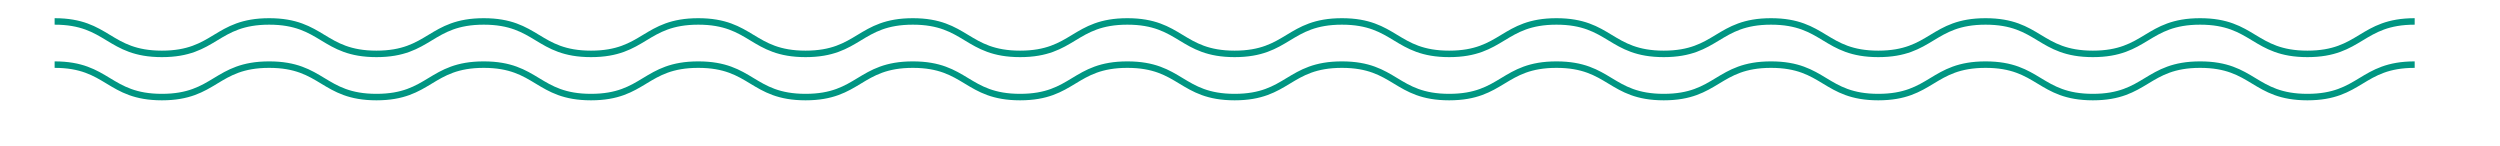 <?xml version="1.0" encoding="UTF-8"?> <svg xmlns="http://www.w3.org/2000/svg" id="_レイヤー_2" data-name="レイヤー_2" viewBox="0 0 1357.44 79.51"><defs><style> .cls-1, .cls-2 { fill: none; } .cls-2 { stroke: #009682; stroke-miterlimit: 10; stroke-width: 3.52px; } </style></defs><g id="_レイヤー_1-2" data-name="レイヤー_1"><g><rect class="cls-1" width="1357.44" height="79.51"></rect><g><path class="cls-2" d="M29.66,11.64c29.12,0,29.12,17.62,58.25,17.62s29.12-17.62,58.25-17.62,29.12,17.62,58.25,17.62,29.12-17.62,58.25-17.62,29.12,17.62,58.25,17.62,29.12-17.62,58.25-17.62,29.12,17.62,58.25,17.62,29.12-17.62,58.24-17.62,29.12,17.62,58.25,17.62,29.12-17.62,58.24-17.62,29.12,17.62,58.24,17.62,29.12-17.62,58.25-17.62,29.12,17.62,58.25,17.62,29.13-17.62,58.25-17.62,29.12,17.62,58.25,17.62,29.13-17.62,58.25-17.62,29.12,17.62,58.25,17.62,29.12-17.62,58.25-17.62,29.13,17.62,58.25,17.62,29.13-17.62,58.25-17.62,29.13,17.62,58.25,17.62,29.13-17.62,58.25-17.62"></path><path class="cls-2" d="M29.66,35.09c29.12,0,29.12,17.62,58.25,17.62s29.12-17.62,58.25-17.62,29.12,17.62,58.25,17.62,29.12-17.62,58.25-17.62,29.12,17.62,58.25,17.62,29.12-17.62,58.25-17.62,29.12,17.62,58.25,17.62,29.12-17.62,58.24-17.62,29.12,17.62,58.25,17.62,29.12-17.62,58.24-17.62,29.12,17.62,58.24,17.62,29.12-17.62,58.25-17.62,29.12,17.62,58.25,17.62,29.13-17.62,58.25-17.62,29.12,17.62,58.25,17.62,29.13-17.62,58.25-17.62,29.12,17.62,58.25,17.62,29.12-17.62,58.25-17.62,29.13,17.62,58.25,17.62,29.13-17.62,58.25-17.62,29.13,17.62,58.25,17.62,29.13-17.62,58.25-17.62"></path></g></g></g></svg> 